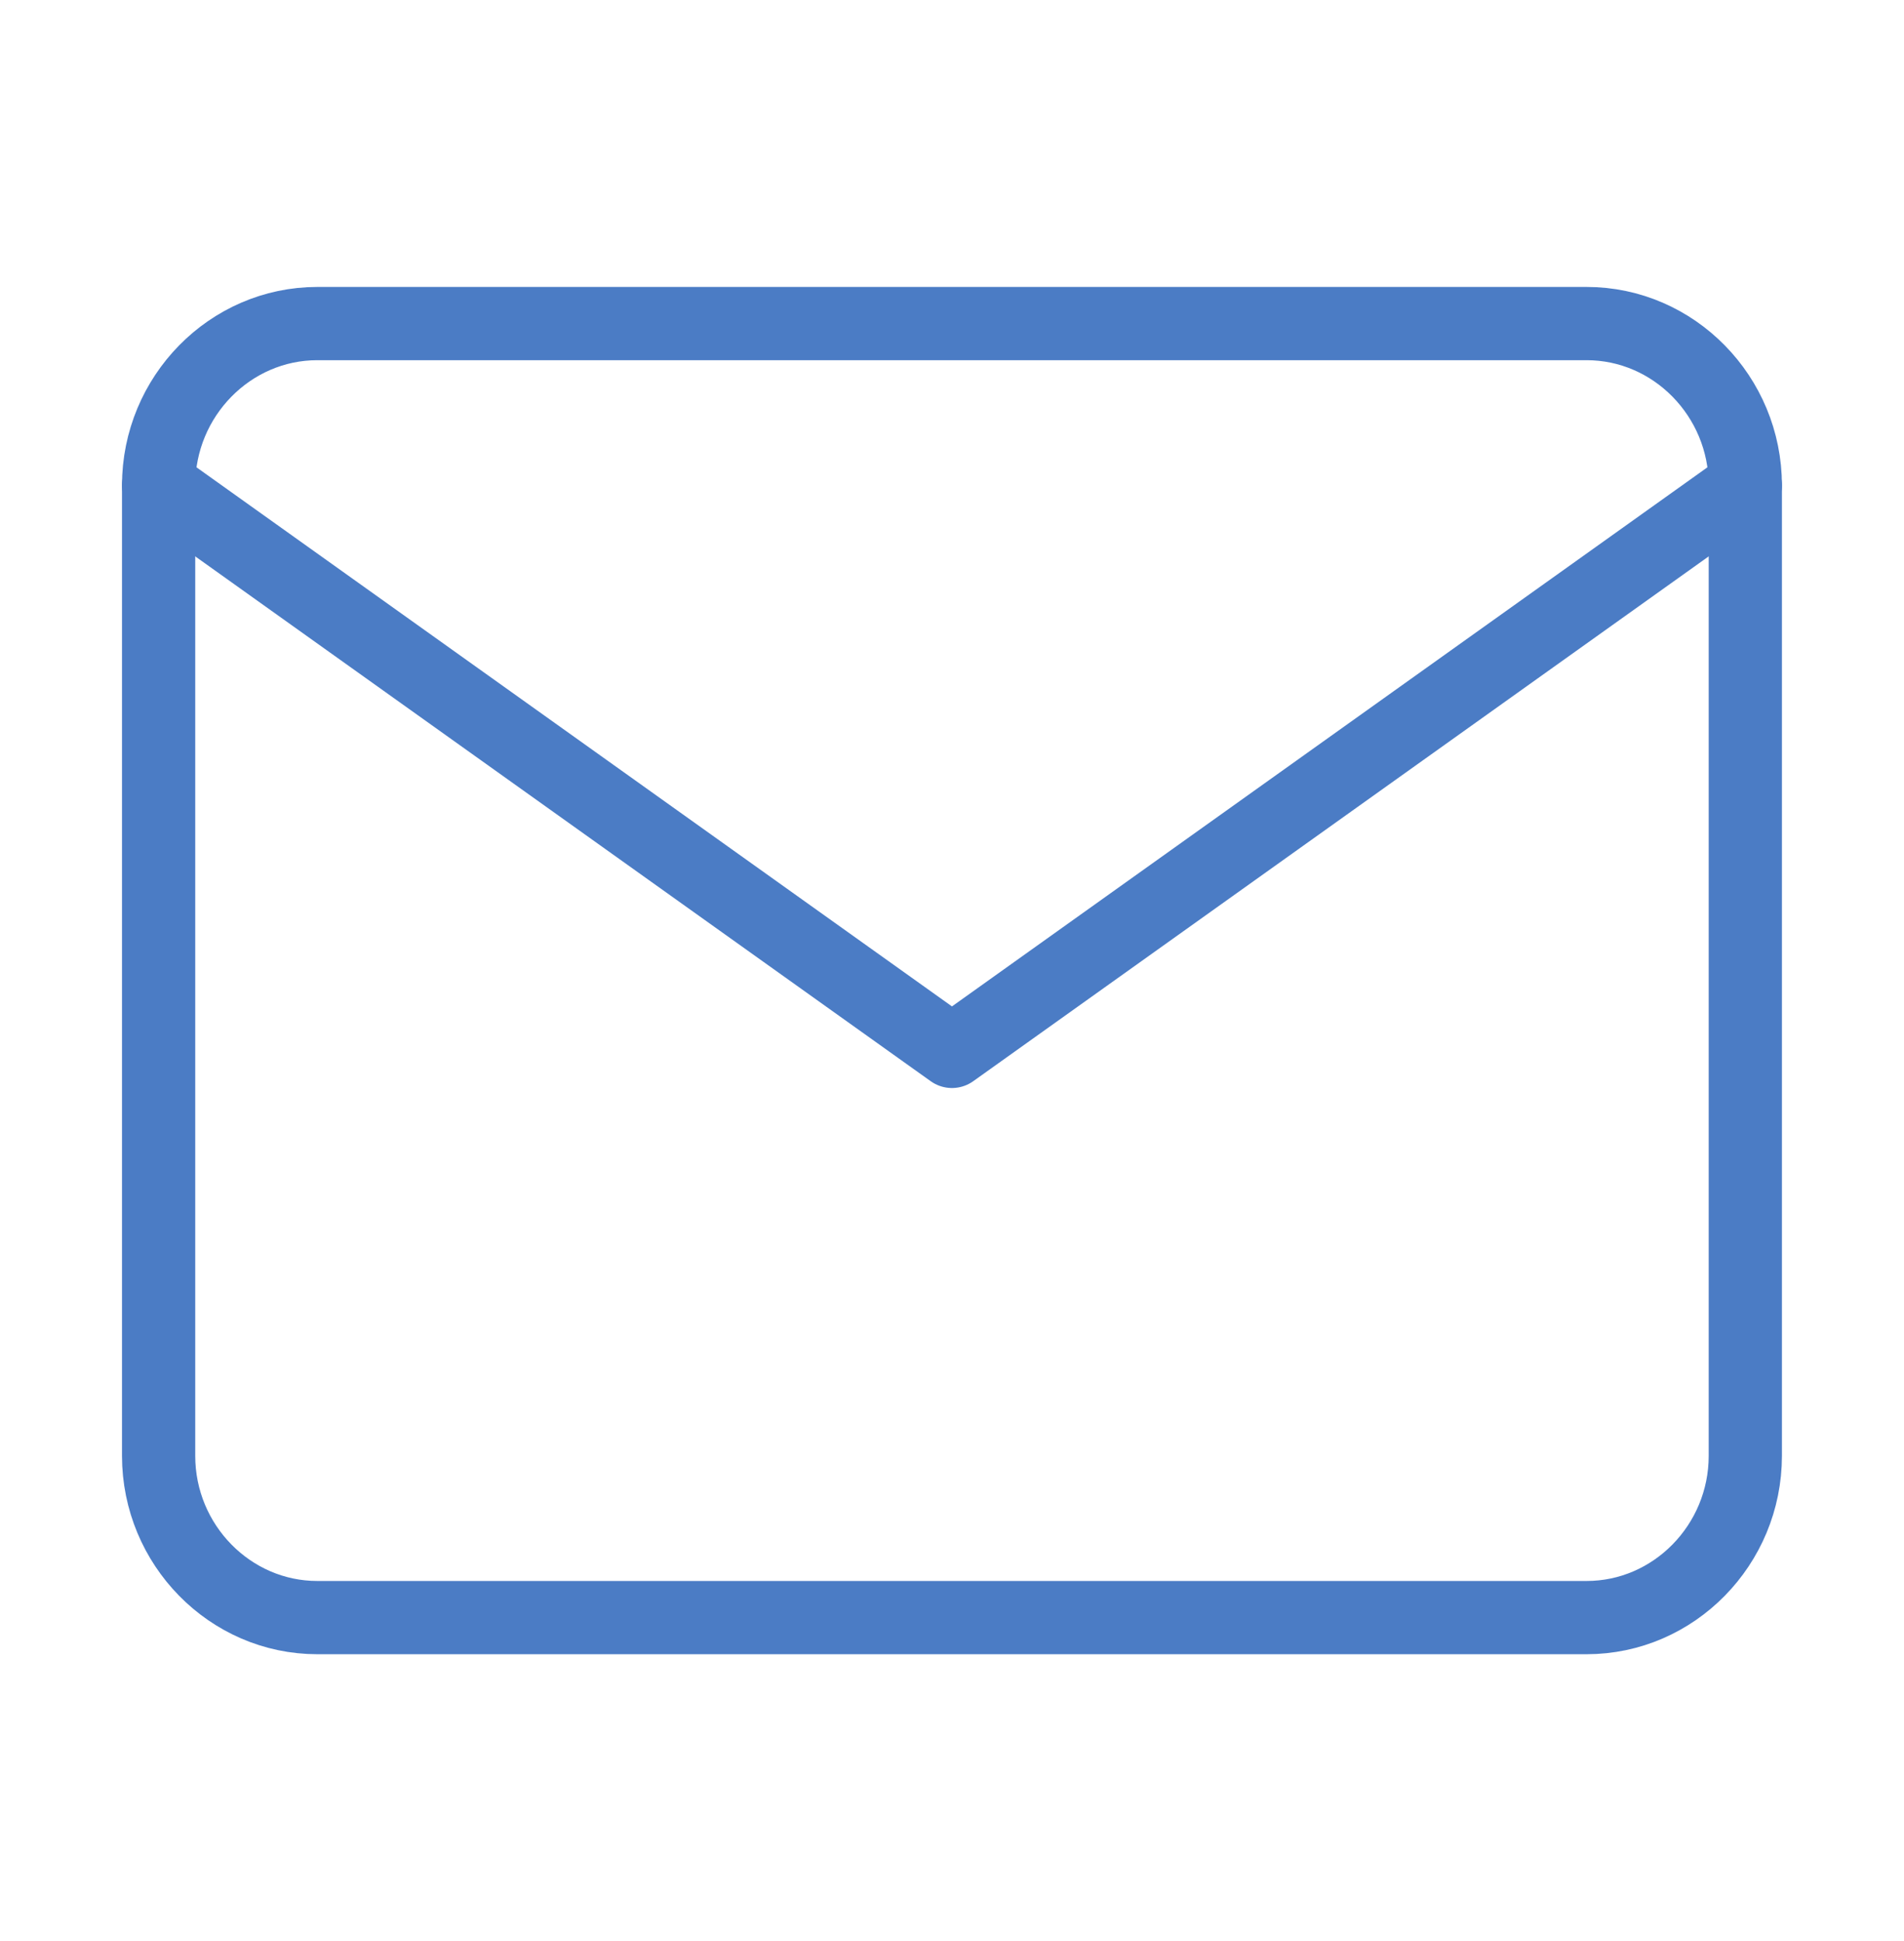 <?xml version="1.0" encoding="UTF-8"?> <svg xmlns="http://www.w3.org/2000/svg" width="52" height="53" viewBox="0 0 52 53" fill="none"> <path d="M8.666 8.835H43.332C45.715 8.835 47.666 10.822 47.666 13.252V39.752C47.666 42.181 45.715 44.168 43.332 44.168H8.666C6.282 44.168 4.332 42.181 4.332 39.752V13.252C4.332 10.822 6.282 8.835 8.666 8.835Z" stroke="#4B7CC5" stroke-width="2" stroke-linecap="round" stroke-linejoin="round"></path> <path d="M47.666 13.25L25.999 28.708L4.332 13.25" stroke="#4B7CC5" stroke-width="2" stroke-linecap="round" stroke-linejoin="round"></path> </svg> 